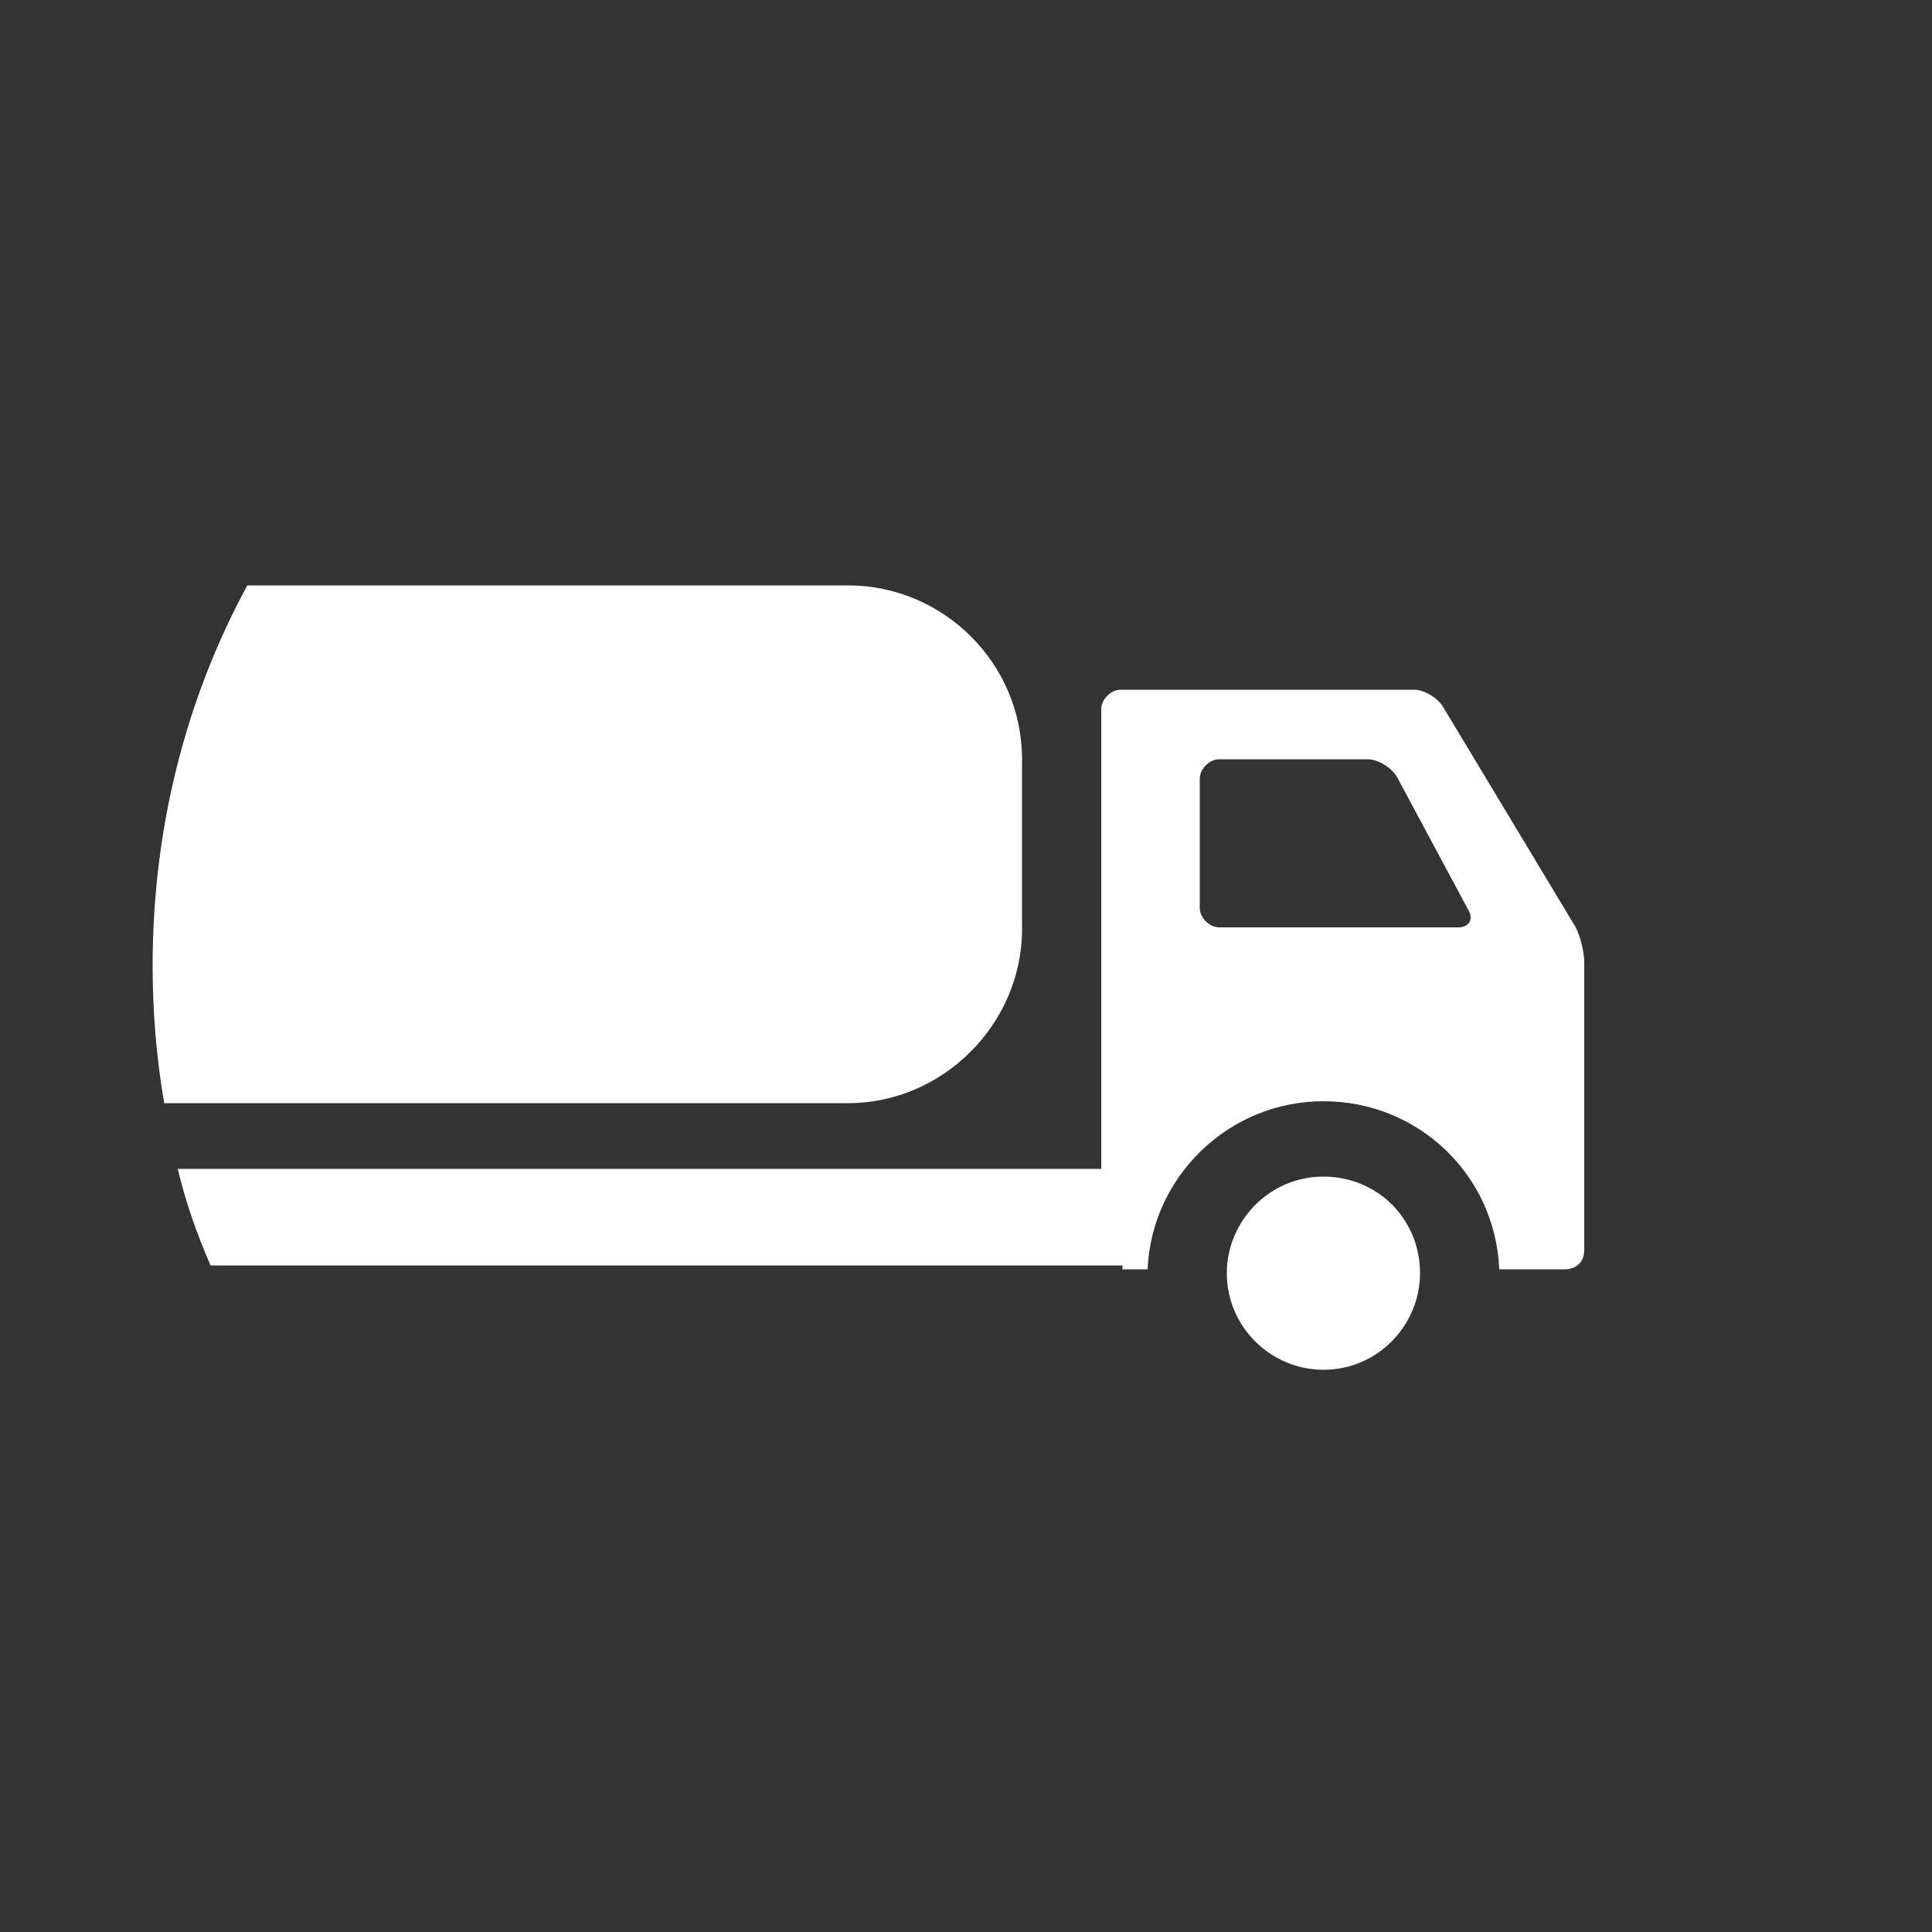 <?xml version="1.0" encoding="UTF-8"?>
<svg xmlns="http://www.w3.org/2000/svg" xmlns:xlink="http://www.w3.org/1999/xlink" version="1.1" id="Icon" x="0px" y="0px" width="100px" height="100px" viewBox="0 0 100 100" style="enable-background:new 0 0 100 100;" xml:space="preserve">
<rect x="0" y="0" width="100" height="100" fill="#333333" stroke="none"/>
<style type="text/css">
	.st0{fill:#FFFFFF;}
</style>
<path class="st0" d="M58.1,65.7h1.3c0.2-4.8,4.2-8.7,9.1-8.7s8.9,3.8,9.1,8.7H81c0.6,0,1-0.4,1-1V49.8c0-0.5-0.2-1.4-0.5-1.9  l-6.8-11.3c-0.3-0.5-1-0.9-1.5-0.9H58c-0.5,0-1,0.5-1,1v23.8H9.2c0.4,1.7,1,3.4,1.7,5H58H58.1z M62.1,40.3c0-0.5,0.5-1,1-1h7.7  c0.5,0,1.2,0.4,1.5,0.9l3.7,6.9c0.3,0.5,0,0.9-0.5,0.9H63.1c-0.5,0-1-0.5-1-1V40.3z"></path>
<path class="st0" d="M68.5,60.9c-2.8,0-5,2.3-5,5c0,2.8,2.3,5,5,5c2.8,0,5-2.3,5-5C73.5,63.1,71.3,60.9,68.5,60.9z"></path>
<path class="st0" d="M52.9,48.1v-8.8c0-5-4.1-9-9-9H12.8C9.6,36.2,7.9,42.9,7.9,50c0,2.4,0.2,4.8,0.6,7.1h35.4  C48.8,57.1,52.9,53,52.9,48.1z"></path>
</svg>
